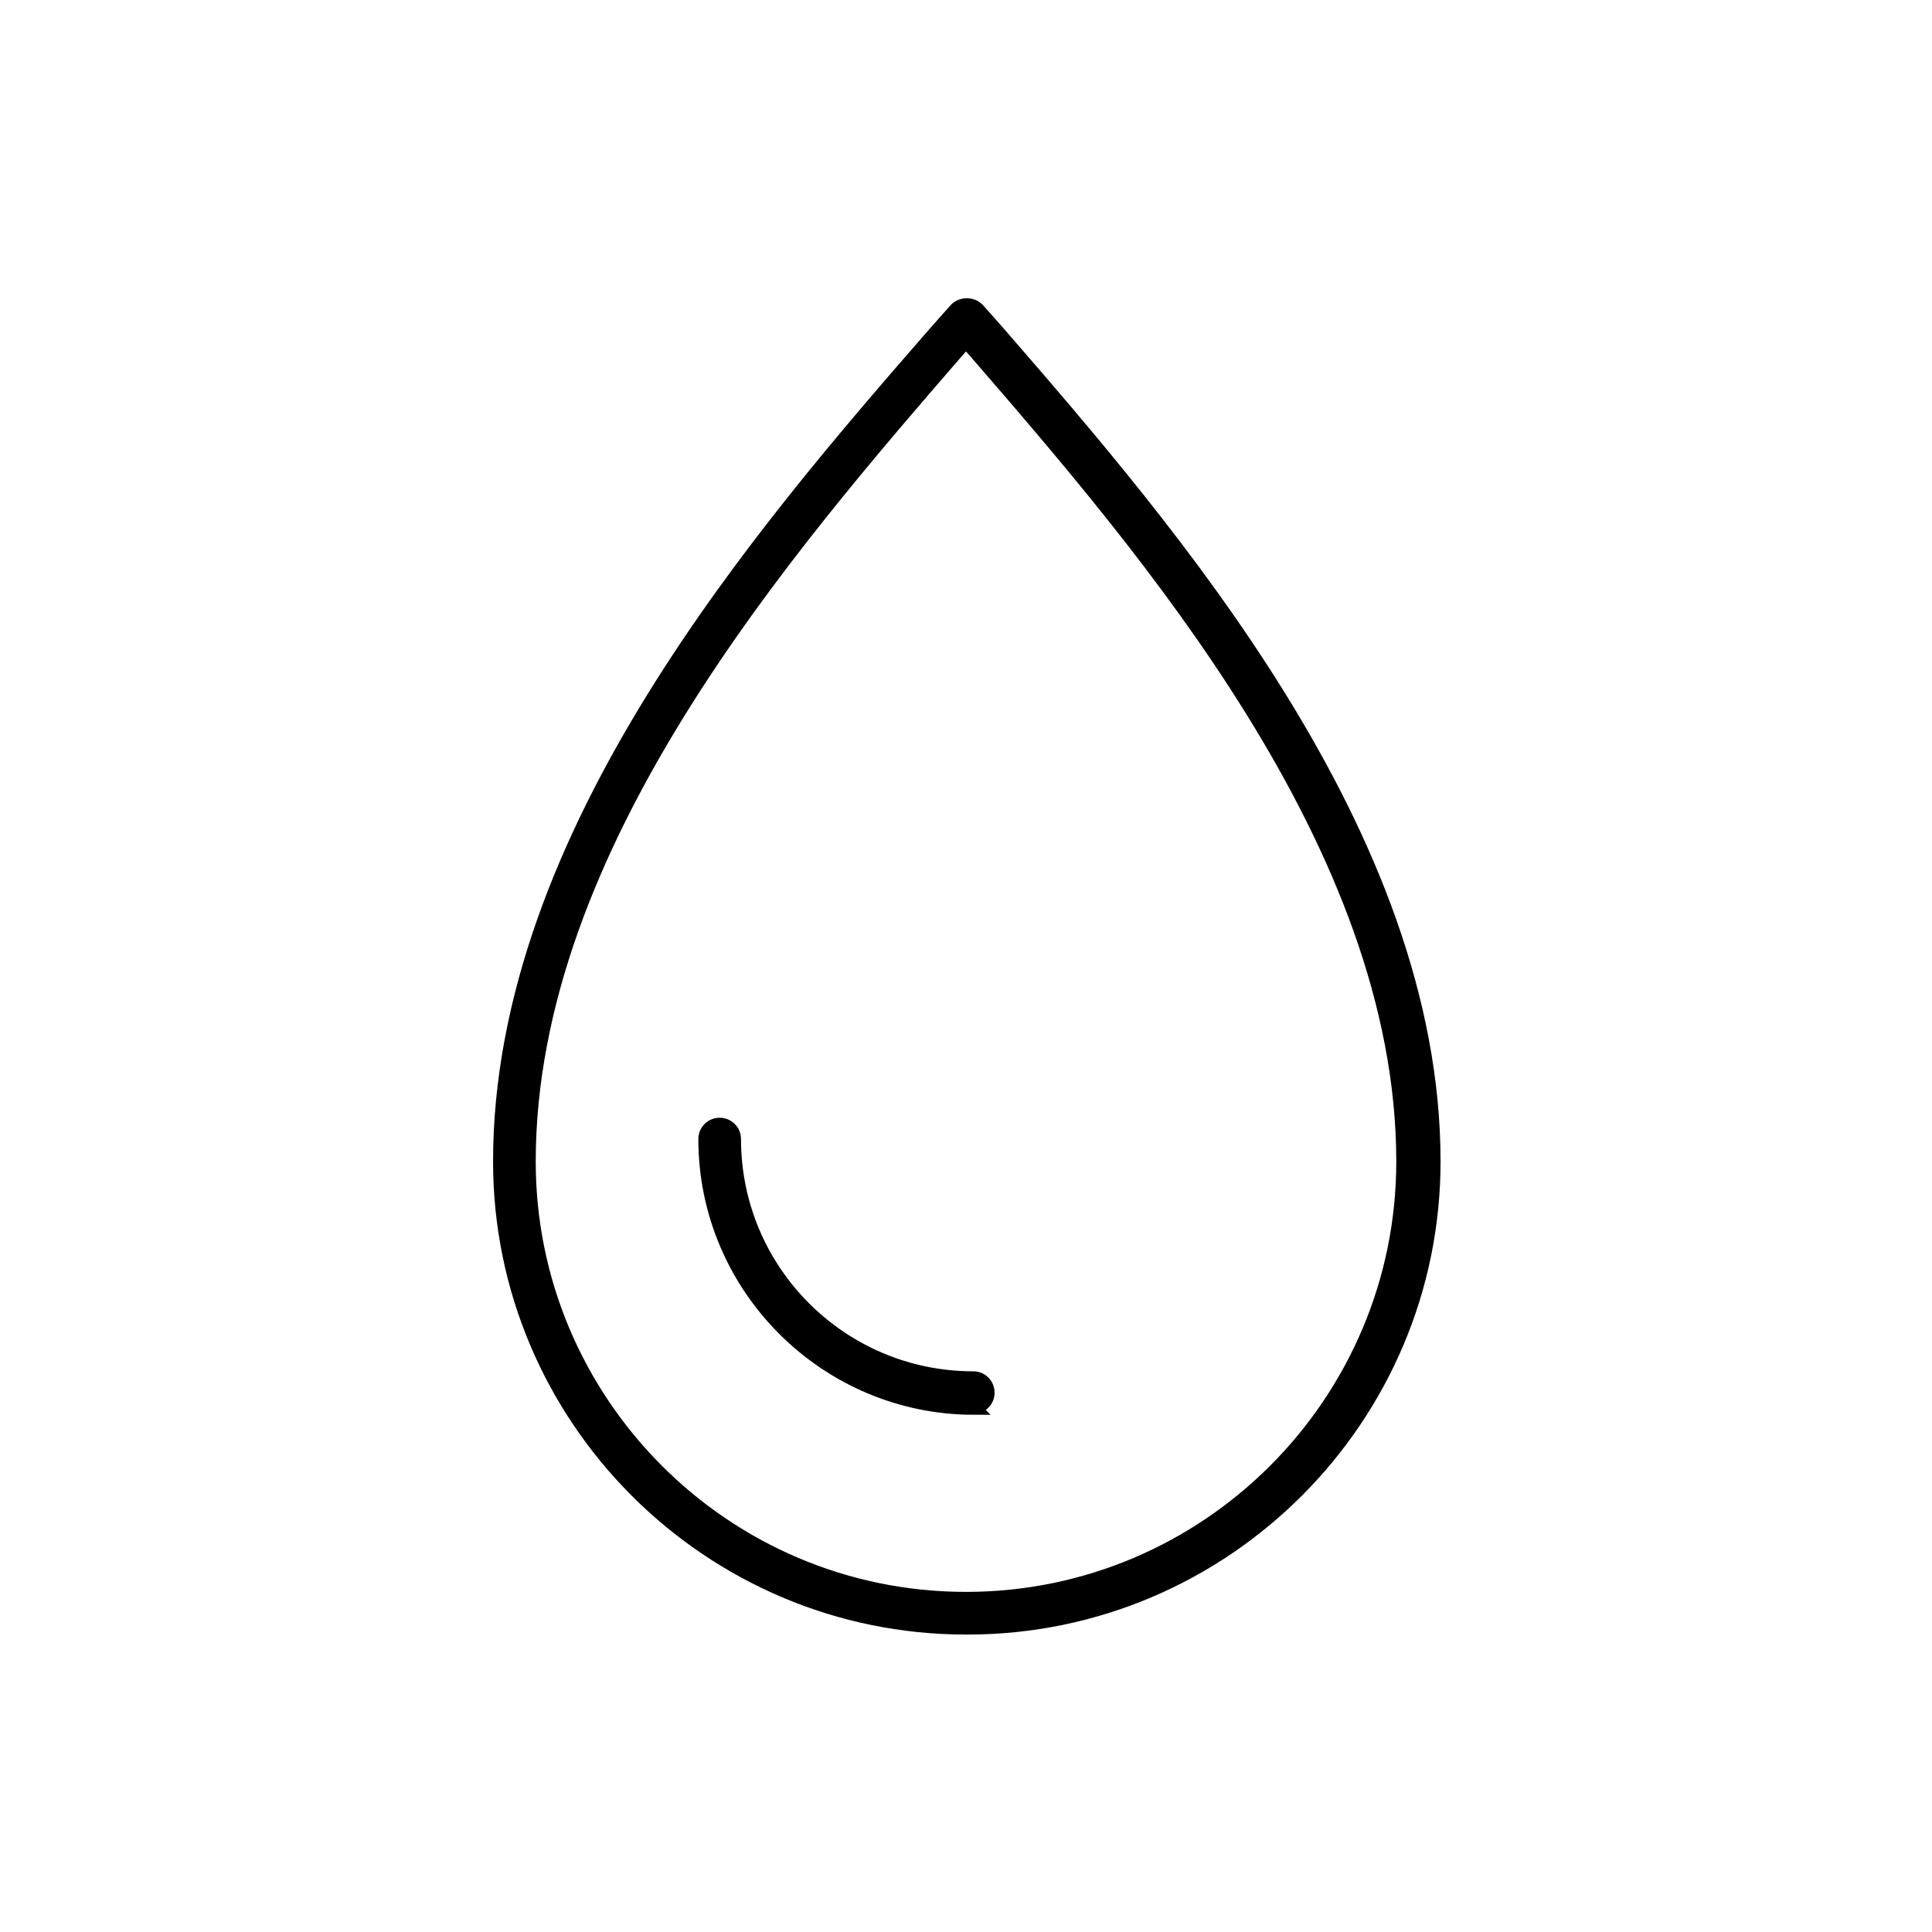 <svg xmlns="http://www.w3.org/2000/svg" id="Layer_1" data-name="Layer 1" viewBox="0 0 24 24"><path d="m12,20.22c-3.19,0-5.79-2.6-5.79-5.79,0-4.07,3.26-7.83,5.42-10.31l.24-.27c.07-.08.21-.08.28,0l.24.27c2.16,2.49,5.42,6.25,5.42,10.31,0,3.19-2.6,5.79-5.79,5.79Zm0-15.98l-.1.11c-2.12,2.45-5.33,6.14-5.33,10.08,0,2.99,2.43,5.43,5.43,5.43s5.43-2.44,5.43-5.43c0-3.93-3.21-7.63-5.33-10.08l-.1-.11Z" style="stroke: #000; stroke-miterlimit: 10; stroke-width: .17px;"></path><path d="m12.1,17.49c-1.84,0-3.34-1.5-3.34-3.34,0-.1.08-.18.18-.18s.18.08.18.18c0,1.64,1.33,2.97,2.97,2.97.1,0,.18.08.18.18s-.08.18-.18.18Z" style="stroke: #000; stroke-miterlimit: 10; stroke-width: .17px;"></path></svg>